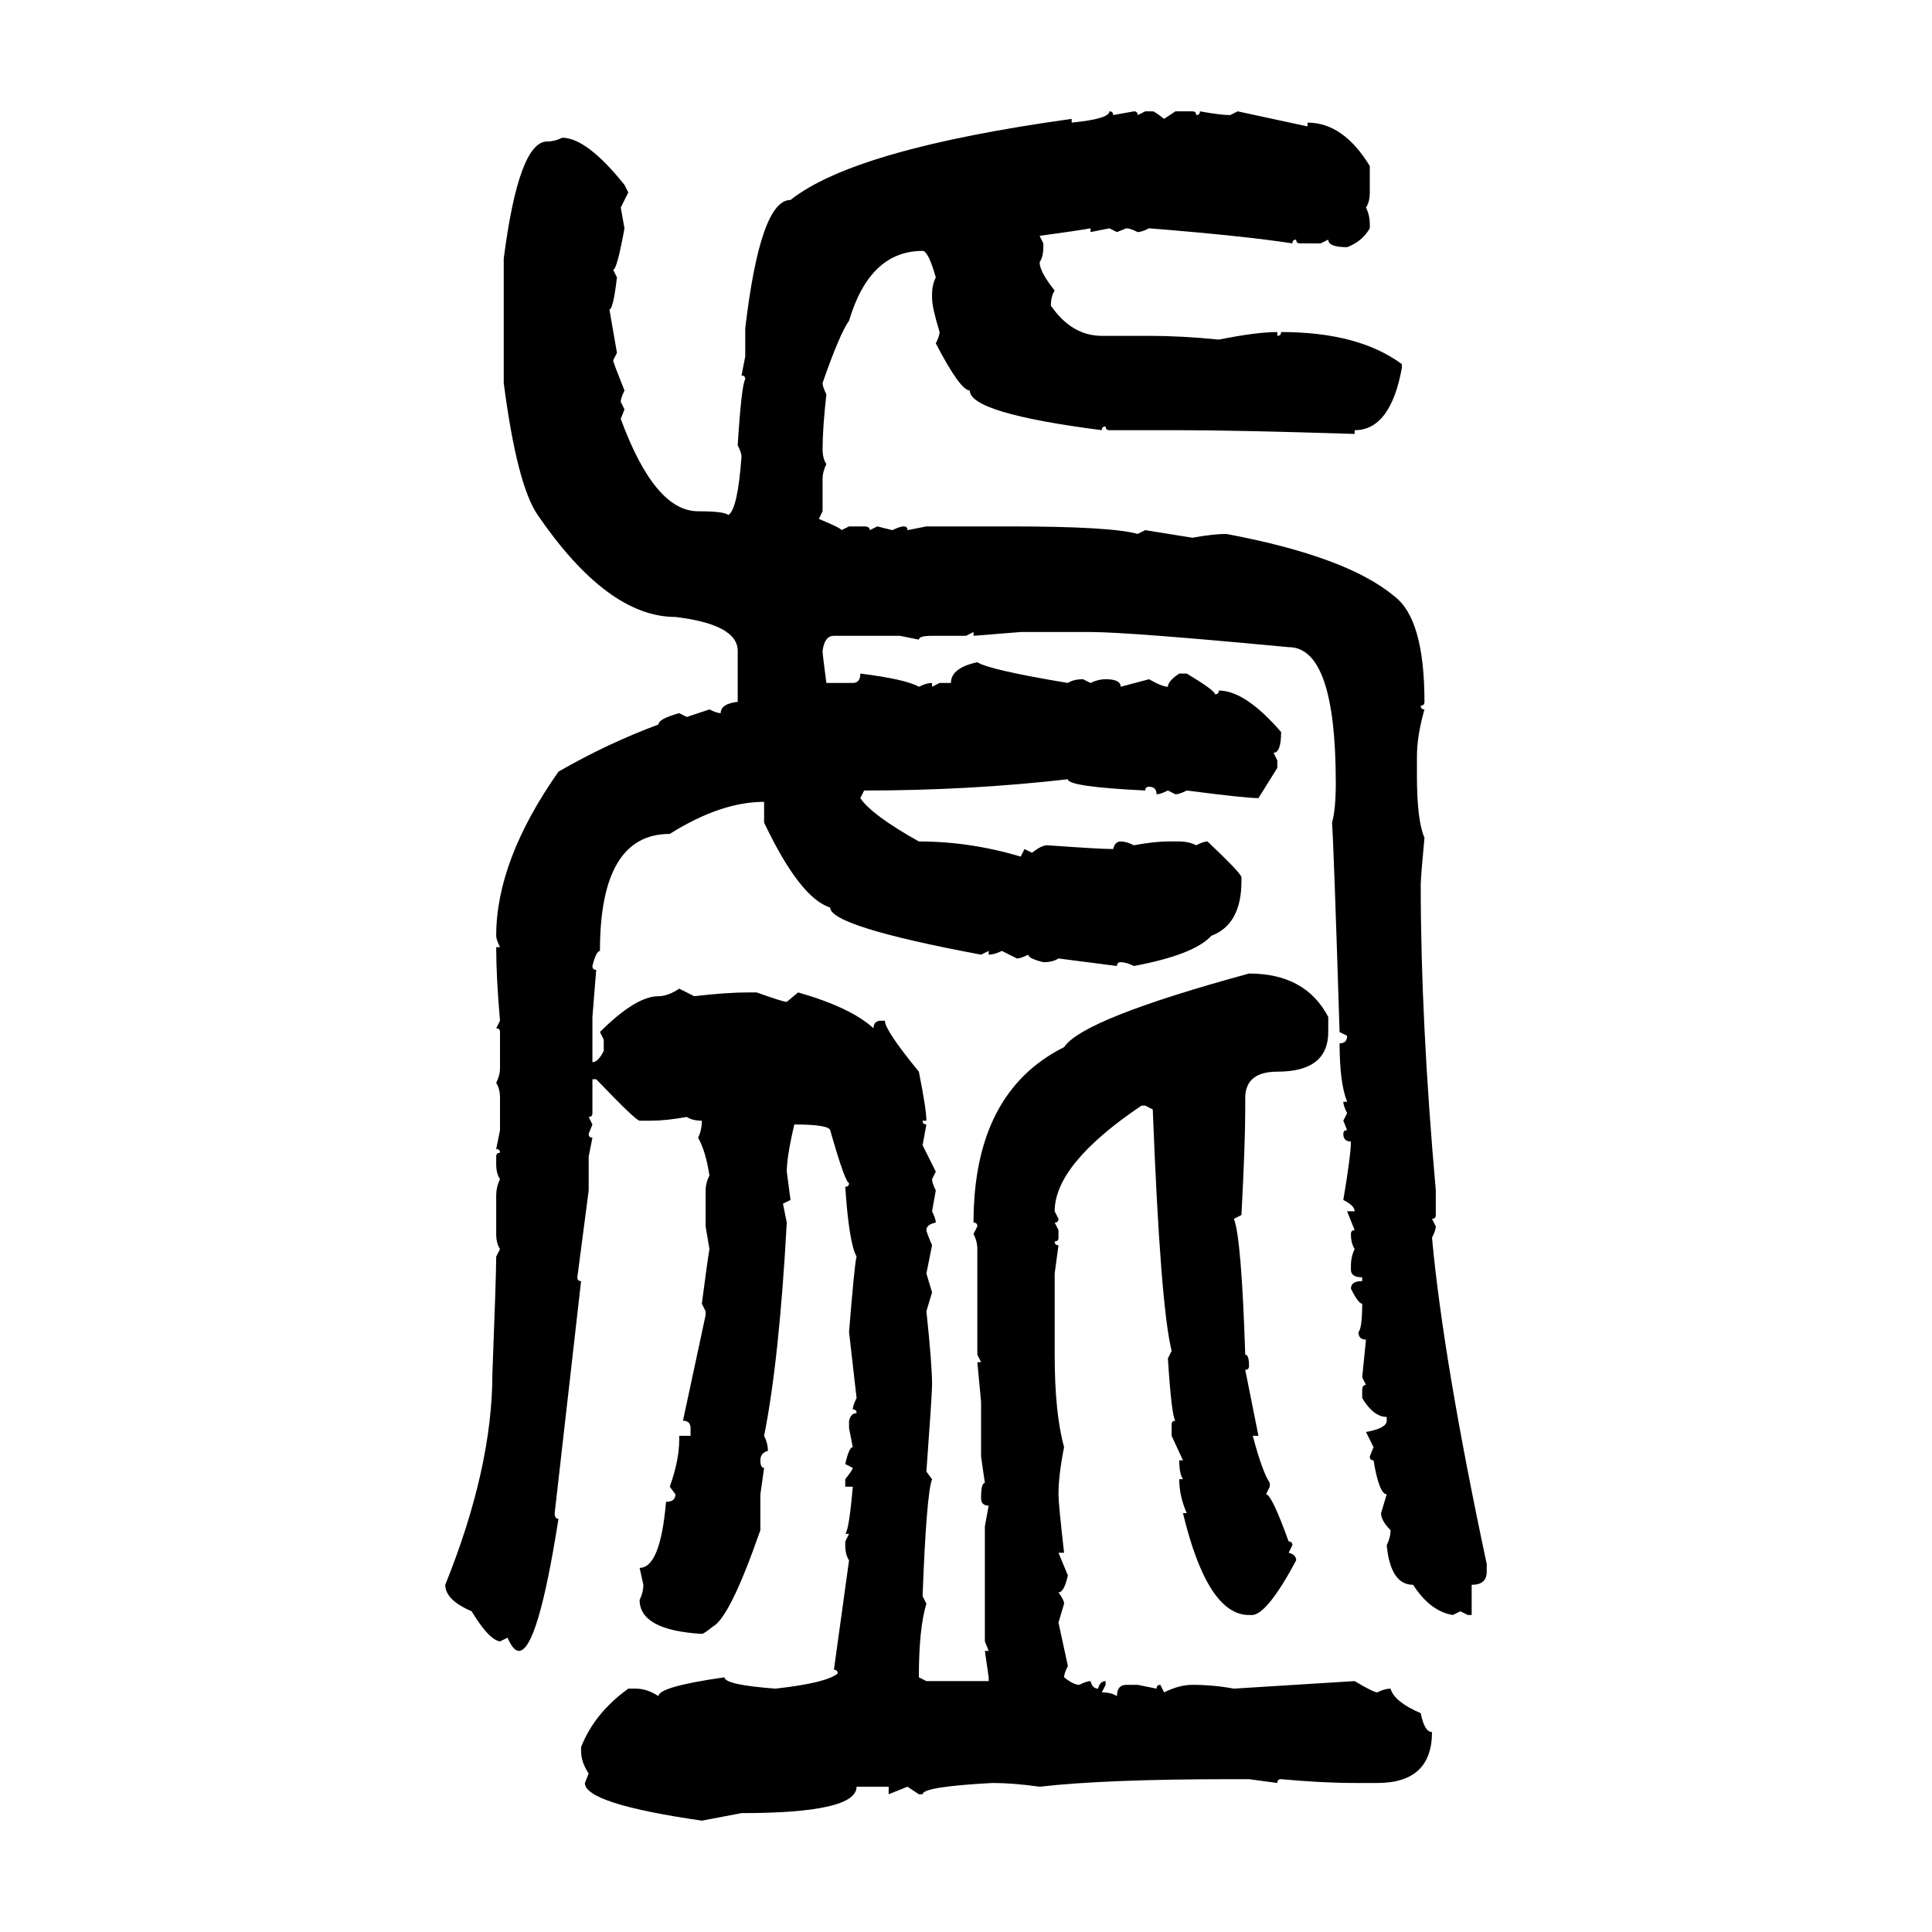 <svg xmlns="http://www.w3.org/2000/svg" xmlns:xlink="http://www.w3.org/1999/xlink" width="300" height="300"><path d="M172.27 17.29L172.27 17.29Q172.85 17.29 172.85 17.87L172.85 17.87L176.07 17.29Q176.66 17.29 176.66 17.87L176.66 17.87L177.83 17.29L179.00 17.29Q179.30 17.29 180.76 18.46L180.76 18.46L182.52 17.29L185.16 17.29Q185.74 17.29 185.74 17.87L185.74 17.87Q186.33 17.87 186.33 17.29L186.33 17.29Q189.55 17.87 191.02 17.87L191.02 17.87L192.19 17.29L203.03 19.63L203.03 19.04Q208.59 19.04 212.70 25.78L212.70 25.78L212.70 29.88Q212.70 31.35 212.11 32.23L212.11 32.23Q212.70 33.40 212.70 34.86L212.70 34.86L212.70 35.45Q211.52 37.50 209.18 38.38L209.18 38.38Q206.25 38.38 206.25 37.21L206.25 37.21L205.08 37.79L201.86 37.79Q201.27 37.79 201.27 37.21L201.27 37.21Q200.68 37.21 200.68 37.79L200.68 37.79Q193.07 36.62 178.42 35.45L178.42 35.45Q177.25 36.04 176.66 36.04L176.66 36.04Q175.49 35.45 174.90 35.45L174.90 35.45L173.44 36.04L172.27 35.45L169.34 36.04L169.34 35.45Q167.87 35.74 161.43 36.62L161.43 36.62L162.01 37.79L162.01 38.38Q162.01 39.84 161.43 40.72L161.43 40.72Q161.43 42.19 163.77 45.12L163.77 45.12Q163.18 46.00 163.18 47.46L163.18 47.46Q166.41 52.15 171.09 52.15L171.09 52.15L178.42 52.15Q183.40 52.15 189.26 52.73L189.26 52.73Q195.12 51.56 198.34 51.56L198.34 51.56L198.34 52.15Q198.93 52.15 198.93 51.56L198.93 51.56Q210.94 51.56 217.68 56.54L217.68 56.54L217.68 57.13Q215.92 66.80 210.35 66.80L210.35 66.80L210.35 67.38Q191.89 66.80 183.11 66.80L183.11 66.80L172.27 66.80Q171.68 66.80 171.68 66.21L171.68 66.21Q171.09 66.21 171.09 66.80L171.09 66.80Q150.59 64.16 150.59 60.64L150.59 60.64Q149.12 60.64 145.31 53.32L145.31 53.32Q145.90 52.15 145.90 51.56L145.90 51.56Q144.73 47.75 144.73 46.29L144.73 46.29L144.73 45.70Q144.73 44.24 145.31 43.07L145.31 43.07Q144.14 38.96 143.26 38.96L143.26 38.96Q135.06 38.96 131.84 49.80L131.84 49.80Q130.37 51.86 127.73 59.47L127.73 59.47Q127.73 60.06 128.32 61.23L128.32 61.23Q127.73 66.50 127.73 69.73L127.73 69.73Q127.73 71.19 128.32 72.07L128.32 72.07Q127.73 73.24 127.73 74.41L127.73 74.41L127.73 79.39L127.15 80.57Q130.66 82.03 130.66 82.32L130.66 82.32L131.84 81.74L134.18 81.74Q135.06 81.74 135.06 82.32L135.06 82.32L136.23 81.74L138.57 82.32Q139.75 81.74 140.33 81.74L140.33 81.74Q140.92 81.74 140.92 82.32L140.92 82.32L143.85 81.74L156.74 81.74Q172.56 81.74 176.66 82.91L176.66 82.91L177.83 82.32L185.16 83.50Q188.38 82.91 190.43 82.91L190.43 82.91Q209.18 86.43 216.50 92.58L216.50 92.58Q221.19 96.09 221.19 108.98L221.19 108.98Q221.19 109.57 220.61 109.57L220.61 109.57Q220.61 110.16 221.19 110.16L221.19 110.16Q220.02 114.26 220.02 117.48L220.02 117.48L220.02 120.41Q220.02 127.44 221.19 130.08L221.19 130.08Q220.61 136.23 220.61 137.40L220.61 137.40Q220.61 158.50 222.95 184.86L222.95 184.86L222.95 188.67Q222.95 189.26 222.36 189.26L222.36 189.26L222.95 190.43Q222.95 191.02 222.36 192.19L222.36 192.19Q224.12 211.23 230.86 242.87L230.86 242.87L230.86 244.04Q230.86 246.09 228.52 246.09L228.52 246.09L228.52 250.78L227.93 250.78L226.76 250.20L225.59 250.78Q222.07 250.20 219.43 246.09L219.43 246.09Q215.92 246.09 215.33 239.94L215.33 239.94Q215.92 238.77 215.92 237.60L215.92 237.60Q214.45 236.13 214.45 234.96L214.45 234.96L215.33 232.03Q214.16 232.03 213.28 226.76L213.28 226.76Q212.70 226.76 212.70 226.17L212.70 226.17L213.28 224.71L212.11 222.36Q215.33 221.78 215.33 220.61L215.33 220.61L215.33 220.02Q213.28 220.02 211.52 217.09L211.52 217.09L211.52 215.92Q211.52 215.04 212.11 215.04L212.11 215.04L211.52 213.87L212.11 208.01Q210.94 208.01 210.94 206.84L210.94 206.84Q211.52 206.25 211.52 202.44L211.52 202.44Q210.94 202.44 209.77 200.10L209.77 200.10Q209.77 198.93 211.52 198.93L211.52 198.93L211.52 198.34Q209.77 198.34 209.77 197.17L209.77 197.17L209.77 196.58Q209.77 195.12 210.35 193.95L210.35 193.95Q209.77 193.07 209.77 191.60L209.77 191.60Q209.77 191.02 210.35 191.02L210.35 191.02L209.18 188.09L210.35 188.09Q210.35 187.21 208.59 186.33L208.59 186.33Q209.77 179.30 209.77 177.25L209.77 177.25Q208.59 177.25 208.59 176.07L208.59 176.07Q208.59 175.49 209.18 175.49L209.18 175.49L208.59 174.02L209.18 172.85Q208.59 171.68 208.59 171.09L208.59 171.09L209.18 171.09Q208.01 168.16 208.01 162.01L208.01 162.01Q209.18 162.01 209.18 160.84L209.18 160.84L208.01 160.25Q207.13 132.13 206.84 127.73L206.84 127.73Q207.42 125.68 207.42 121.58L207.42 121.58Q207.42 100.49 200.10 100.49L200.10 100.49Q175.20 98.14 169.34 98.14L169.34 98.14L158.50 98.14L151.17 98.73L151.17 98.14L150 98.73L144.73 98.73Q142.68 98.73 142.68 99.32L142.68 99.32L139.75 98.73L129.49 98.73Q128.03 98.73 127.73 101.07L127.73 101.07Q127.73 101.66 128.32 106.05L128.32 106.05L132.42 106.05Q133.59 106.05 133.59 104.59L133.59 104.59Q140.63 105.47 142.68 106.64L142.68 106.64Q143.85 106.05 144.73 106.05L144.73 106.05L144.73 106.64L145.90 106.05L147.66 106.05Q147.66 103.71 151.76 102.83L151.76 102.83Q153.52 104.00 165.82 106.05L165.82 106.05Q166.70 105.47 168.16 105.47L168.16 105.47L169.34 106.05Q170.51 105.47 171.68 105.47L171.68 105.47Q174.02 105.47 174.02 106.64L174.02 106.64L178.42 105.47Q180.47 106.64 181.35 106.64L181.35 106.64Q181.35 105.76 183.11 104.59L183.11 104.59L184.28 104.59Q188.67 107.23 188.67 107.81L188.67 107.81Q189.26 107.81 189.26 107.23L189.26 107.23Q193.36 107.23 198.93 113.67L198.93 113.67Q198.93 116.89 197.75 116.89L197.75 116.89L198.34 118.07L198.34 119.24L195.41 123.93Q193.36 123.93 184.28 122.75L184.28 122.75Q183.11 123.34 182.52 123.34L182.52 123.34L181.35 122.75Q180.18 123.34 179.59 123.34L179.59 123.34Q179.59 122.17 178.42 122.17L178.42 122.17Q177.83 122.17 177.83 122.75L177.83 122.75Q165.82 122.17 165.82 121.00L165.82 121.00Q150.59 122.75 134.18 122.75L134.18 122.75L133.59 123.93Q135.35 126.56 142.68 130.66L142.68 130.66Q150.59 130.66 158.50 133.01L158.50 133.01L159.08 131.84L160.25 132.42Q161.72 131.25 162.60 131.25L162.60 131.25Q170.80 131.84 172.85 131.84L172.85 131.84Q173.14 130.66 174.02 130.66L174.02 130.66Q174.90 130.66 176.07 131.25L176.07 131.25Q179.30 130.66 181.35 130.66L181.35 130.66L183.11 130.66Q184.57 130.66 185.74 131.25L185.74 131.25Q186.91 130.66 187.50 130.66L187.50 130.66Q192.77 135.64 192.77 136.23L192.77 136.23L192.77 136.82Q192.77 143.55 188.09 145.31L188.09 145.31Q185.45 148.24 176.07 150L176.07 150Q174.90 149.41 174.02 149.41L174.02 149.41Q173.44 149.41 173.44 150L173.44 150L164.36 148.83Q163.48 149.41 162.01 149.41L162.01 149.41Q159.67 148.83 159.67 148.24L159.67 148.24Q158.50 148.83 157.91 148.83L157.91 148.83L155.57 147.66Q154.39 148.24 153.52 148.24L153.52 148.24L153.52 147.66L152.34 148.24Q128.91 143.85 128.91 140.92L128.91 140.92Q124.22 139.45 118.65 127.73L118.65 127.73L118.65 124.51Q111.91 124.51 104.00 129.49L104.00 129.49Q93.16 129.49 93.16 147.66L93.16 147.66Q92.58 147.66 91.99 150L91.99 150Q91.99 150.59 92.58 150.59L92.58 150.59L91.99 157.91L91.99 164.94Q92.87 164.94 93.75 163.18L93.75 163.18L93.75 161.43L93.16 160.25Q98.73 154.69 102.25 154.69L102.25 154.69Q103.71 154.69 105.47 153.52L105.47 153.52L107.81 154.69Q112.79 154.10 116.31 154.10L116.31 154.10L117.48 154.10Q121.58 155.57 122.17 155.57L122.17 155.57L123.93 154.10Q132.13 156.45 135.64 159.67L135.64 159.67Q135.64 158.50 136.82 158.50L136.82 158.50L137.40 158.50Q137.40 159.96 142.68 166.41L142.68 166.41Q143.85 172.27 143.85 174.02L143.85 174.02L143.26 174.02Q143.26 174.61 143.85 174.61L143.85 174.61L143.26 177.83L145.31 181.93L144.73 183.11Q144.73 183.69 145.31 184.86L145.31 184.86L144.73 188.09Q145.31 189.26 145.31 189.84L145.31 189.84Q143.85 190.14 143.85 191.02L143.85 191.02Q143.85 191.31 144.73 193.36L144.73 193.36L143.85 197.75L144.73 200.68L143.85 203.61Q144.73 211.82 144.73 215.04L144.73 215.04Q144.73 216.50 143.85 228.52L143.85 228.52L144.73 229.69Q143.85 232.03 143.26 247.85L143.26 247.85L143.85 249.02Q142.68 252.83 142.68 260.45L142.68 260.45L143.85 261.04L153.52 261.04L153.52 260.45L152.93 256.35L153.52 256.35L152.93 254.88L152.93 237.01L153.52 233.79Q152.34 233.79 152.34 232.62L152.34 232.62Q152.34 230.27 152.93 230.27L152.93 230.27L152.34 226.17L152.34 217.68L151.76 211.52L152.34 211.52L151.76 210.35L151.76 193.95Q151.76 192.77 151.17 191.60L151.17 191.60L151.76 190.43Q151.76 189.84 151.17 189.84L151.17 189.84Q151.17 169.63 165.23 162.60L165.23 162.60Q168.16 158.20 193.95 151.17L193.95 151.17Q202.73 151.17 206.25 157.91L206.25 157.91L206.25 160.25Q206.25 166.41 198.34 166.41L198.34 166.41Q193.36 166.41 193.36 170.51L193.36 170.51L193.36 172.27Q193.36 177.54 192.77 188.67L192.77 188.67L191.60 189.26Q192.77 192.19 193.36 210.35L193.36 210.35Q193.95 210.35 193.95 212.11L193.95 212.11Q193.95 212.70 193.36 212.70L193.36 212.70L195.41 222.95L194.53 222.95Q196.00 228.52 197.17 230.27L197.17 230.27L197.17 230.86L196.58 232.03Q197.46 232.03 200.10 239.36L200.10 239.36Q200.68 239.36 200.68 239.94L200.68 239.94L200.10 241.11Q201.27 241.41 201.27 242.29L201.27 242.29Q196.88 250.49 194.53 250.78L194.53 250.78L193.95 250.78Q187.50 250.78 183.69 234.96L183.69 234.96L184.28 234.96Q183.11 232.32 183.11 229.69L183.11 229.69L183.69 229.69Q183.11 228.81 183.11 226.76L183.11 226.76L183.69 226.76L181.93 222.95L181.93 221.19Q181.93 220.61 182.52 220.61L182.52 220.61Q181.93 220.02 181.35 210.94L181.35 210.94L181.93 209.77Q180.18 202.73 179.00 172.27L179.00 172.27L177.83 171.68L177.25 171.68Q163.77 180.76 163.77 188.09L163.77 188.09L164.36 189.26Q164.36 189.84 163.77 189.84L163.77 189.84L164.36 191.02L164.36 192.19Q164.36 192.77 163.77 192.77L163.77 192.77Q163.77 193.36 164.36 193.36L164.36 193.36L163.77 197.75L163.77 210.35Q163.77 219.43 165.23 224.71L165.23 224.71Q164.36 229.10 164.36 232.03L164.36 232.03Q164.36 233.50 165.23 241.11L165.23 241.11L164.36 241.11L165.82 244.63Q165.23 247.27 164.36 247.27L164.36 247.27Q165.23 248.44 165.23 249.02L165.23 249.02L164.36 251.95L165.82 258.69Q165.23 259.86 165.23 260.45L165.23 260.45Q166.70 261.62 167.58 261.62L167.58 261.62Q168.75 261.04 169.34 261.04L169.34 261.04Q169.63 262.21 170.51 262.21L170.51 262.21Q170.80 261.04 171.68 261.04L171.68 261.04L171.68 261.62L171.09 262.79Q172.56 262.79 173.44 263.38L173.44 263.38Q173.44 261.62 174.90 261.62L174.90 261.62L176.66 261.62L179.59 262.21Q179.59 261.62 180.18 261.62L180.18 261.62L180.76 262.79Q183.11 261.62 185.16 261.62L185.16 261.62Q188.38 261.62 191.60 262.21L191.60 262.21L210.35 261.04Q213.28 262.79 213.87 262.79L213.87 262.79Q215.04 262.21 215.92 262.21L215.92 262.21Q216.50 264.26 220.61 266.02L220.61 266.02Q221.19 268.95 222.36 268.95L222.36 268.95Q222.36 276.86 213.87 276.86L213.87 276.86L210.35 276.86Q205.37 276.86 198.93 276.27L198.93 276.27Q198.34 276.27 198.34 276.86L198.34 276.86L193.95 276.27L191.02 276.27Q171.68 276.27 161.43 277.44L161.43 277.44Q157.32 276.86 154.10 276.86L154.10 276.86Q143.26 277.44 143.26 278.61L143.26 278.61L142.68 278.61L140.92 277.44L137.99 278.61L137.99 277.44L133.01 277.44Q133.01 281.54 115.14 281.54L115.14 281.54L108.98 282.71Q90.82 280.08 90.82 276.86L90.82 276.86L91.41 275.39Q90.23 273.63 90.23 271.88L90.23 271.88L90.23 271.29Q92.29 266.02 97.56 262.21L97.56 262.21L98.73 262.21Q100.49 262.21 102.25 263.38L102.25 263.38Q102.25 261.91 112.50 260.45L112.50 260.45Q112.50 261.62 120.41 262.21L120.41 262.21Q128.32 261.33 130.08 259.86L130.08 259.86Q130.08 259.28 129.49 259.28L129.49 259.28L131.84 242.29Q131.25 241.41 131.25 239.94L131.25 239.94L131.25 239.36L131.84 238.18L131.25 238.18Q131.84 237.60 132.42 230.86L132.42 230.86L131.25 230.86L131.25 229.69Q132.42 228.22 132.42 227.93L132.42 227.93L131.25 227.34Q131.84 224.71 132.42 224.71L132.42 224.71L131.84 221.78L131.84 220.61Q132.13 219.43 133.01 219.43L133.01 219.43Q133.01 218.85 132.42 218.85L132.42 218.85Q132.42 218.26 133.01 217.09L133.01 217.09L131.84 206.84Q132.71 196.00 133.01 195.12L133.01 195.12Q131.84 193.07 131.25 184.28L131.25 184.28Q131.84 184.28 131.84 183.69L131.84 183.69Q131.25 183.69 128.91 175.49L128.91 175.49Q128.61 174.61 123.34 174.61L123.34 174.61Q122.17 179.59 122.17 181.93L122.17 181.93L122.75 186.33L121.58 186.91L122.17 189.84Q121.00 211.23 118.65 222.95L118.65 222.95Q119.24 224.12 119.24 225.29L119.24 225.29Q118.07 225.59 118.07 226.76L118.07 226.76Q118.07 227.93 118.65 227.93L118.65 227.93L118.07 232.03L118.07 237.60Q113.38 251.07 110.74 252.54L110.74 252.54Q109.28 253.71 108.98 253.71L108.98 253.71Q99.32 253.13 99.32 248.44L99.32 248.44Q99.90 247.27 99.90 246.09L99.90 246.09L99.32 243.46Q102.54 243.46 103.42 233.20L103.42 233.20Q104.88 233.20 104.88 232.03L104.88 232.03L104.00 230.86Q105.47 226.76 105.47 223.54L105.47 223.54L105.47 222.95L107.23 222.95L107.23 221.78Q107.23 220.61 106.05 220.61L106.05 220.61L109.57 204.20L109.57 203.61L108.98 202.44Q109.86 195.70 110.16 193.95L110.16 193.95L109.57 190.43L109.57 184.86Q109.57 183.69 110.16 182.52L110.16 182.52Q109.57 178.71 108.40 176.66L108.40 176.66Q108.98 175.49 108.98 174.02L108.98 174.02Q107.52 174.02 106.64 173.44L106.64 173.44Q103.42 174.02 101.07 174.02L101.07 174.02L99.32 174.02Q98.73 174.02 92.58 167.58L92.58 167.58L91.99 167.58L91.99 172.85Q91.99 173.44 91.41 173.44L91.41 173.44L91.99 174.61L91.41 176.07Q91.41 176.66 91.99 176.66L91.99 176.66L91.41 179.59L91.41 184.86L89.65 198.34Q89.65 198.93 90.23 198.93L90.23 198.93L86.13 234.96Q86.13 235.84 86.72 235.84L86.72 235.84Q83.50 256.35 80.57 256.35L80.57 256.35Q79.69 256.35 78.81 254.30L78.81 254.30L77.64 254.88Q75.88 254.59 73.24 250.20L73.24 250.20Q69.14 248.44 69.14 246.09L69.14 246.09Q76.46 227.93 76.46 213.28L76.46 213.28Q77.05 198.05 77.05 195.12L77.05 195.12L77.64 193.95Q77.05 193.07 77.05 191.60L77.05 191.60L77.05 185.74Q77.05 184.28 77.64 183.11L77.64 183.11Q77.05 182.23 77.05 180.76L77.05 180.76L77.05 179.59Q77.05 179.00 77.64 179.00L77.64 179.00Q77.64 178.42 77.05 178.42L77.05 178.42L77.64 175.49L77.64 170.51Q77.64 169.04 77.05 168.16L77.05 168.16Q77.64 166.99 77.64 165.82L77.64 165.82L77.64 160.25Q77.64 159.67 77.05 159.67L77.05 159.67L77.64 158.50Q77.05 151.76 77.05 147.07L77.05 147.07L77.64 147.07Q77.05 145.90 77.05 145.31L77.05 145.31Q77.05 133.59 86.72 119.82L86.72 119.82Q94.34 115.43 102.25 112.50L102.25 112.50Q102.25 111.62 105.47 110.74L105.47 110.74L106.64 111.33L110.16 110.16Q111.33 110.74 111.91 110.74L111.91 110.74Q111.91 109.28 114.55 108.98L114.55 108.98L114.55 101.07Q114.55 96.97 104.88 95.80L104.88 95.80Q94.34 95.80 83.50 79.98L83.50 79.98Q80.27 75.29 78.22 59.47L78.22 59.47L78.22 40.14Q80.57 21.97 84.96 21.97L84.96 21.97Q86.13 21.97 87.30 21.39L87.30 21.39Q91.11 21.39 96.97 28.71L96.97 28.71L97.56 29.88L96.39 32.23L96.97 35.45Q95.80 41.89 95.21 41.89L95.21 41.89L95.80 43.07Q95.21 48.05 94.63 48.05L94.63 48.05L95.80 54.79L95.21 55.96Q95.21 56.25 96.97 60.64L96.97 60.64Q96.39 61.82 96.39 62.40L96.39 62.40L96.97 63.57L96.39 65.04Q101.66 79.39 108.40 79.39L108.40 79.39Q112.50 79.39 113.09 79.98L113.09 79.98Q114.55 79.10 115.14 70.90L115.14 70.90Q115.14 70.31 114.55 69.14L114.55 69.14Q115.14 59.77 115.72 58.89L115.72 58.89Q115.72 58.30 115.14 58.30L115.14 58.30L115.72 55.37L115.72 50.98Q118.07 31.05 122.75 31.05L122.75 31.05Q132.71 23.14 166.41 18.46L166.41 18.46L166.41 19.04Q172.27 18.46 172.27 17.29Z"/></svg>